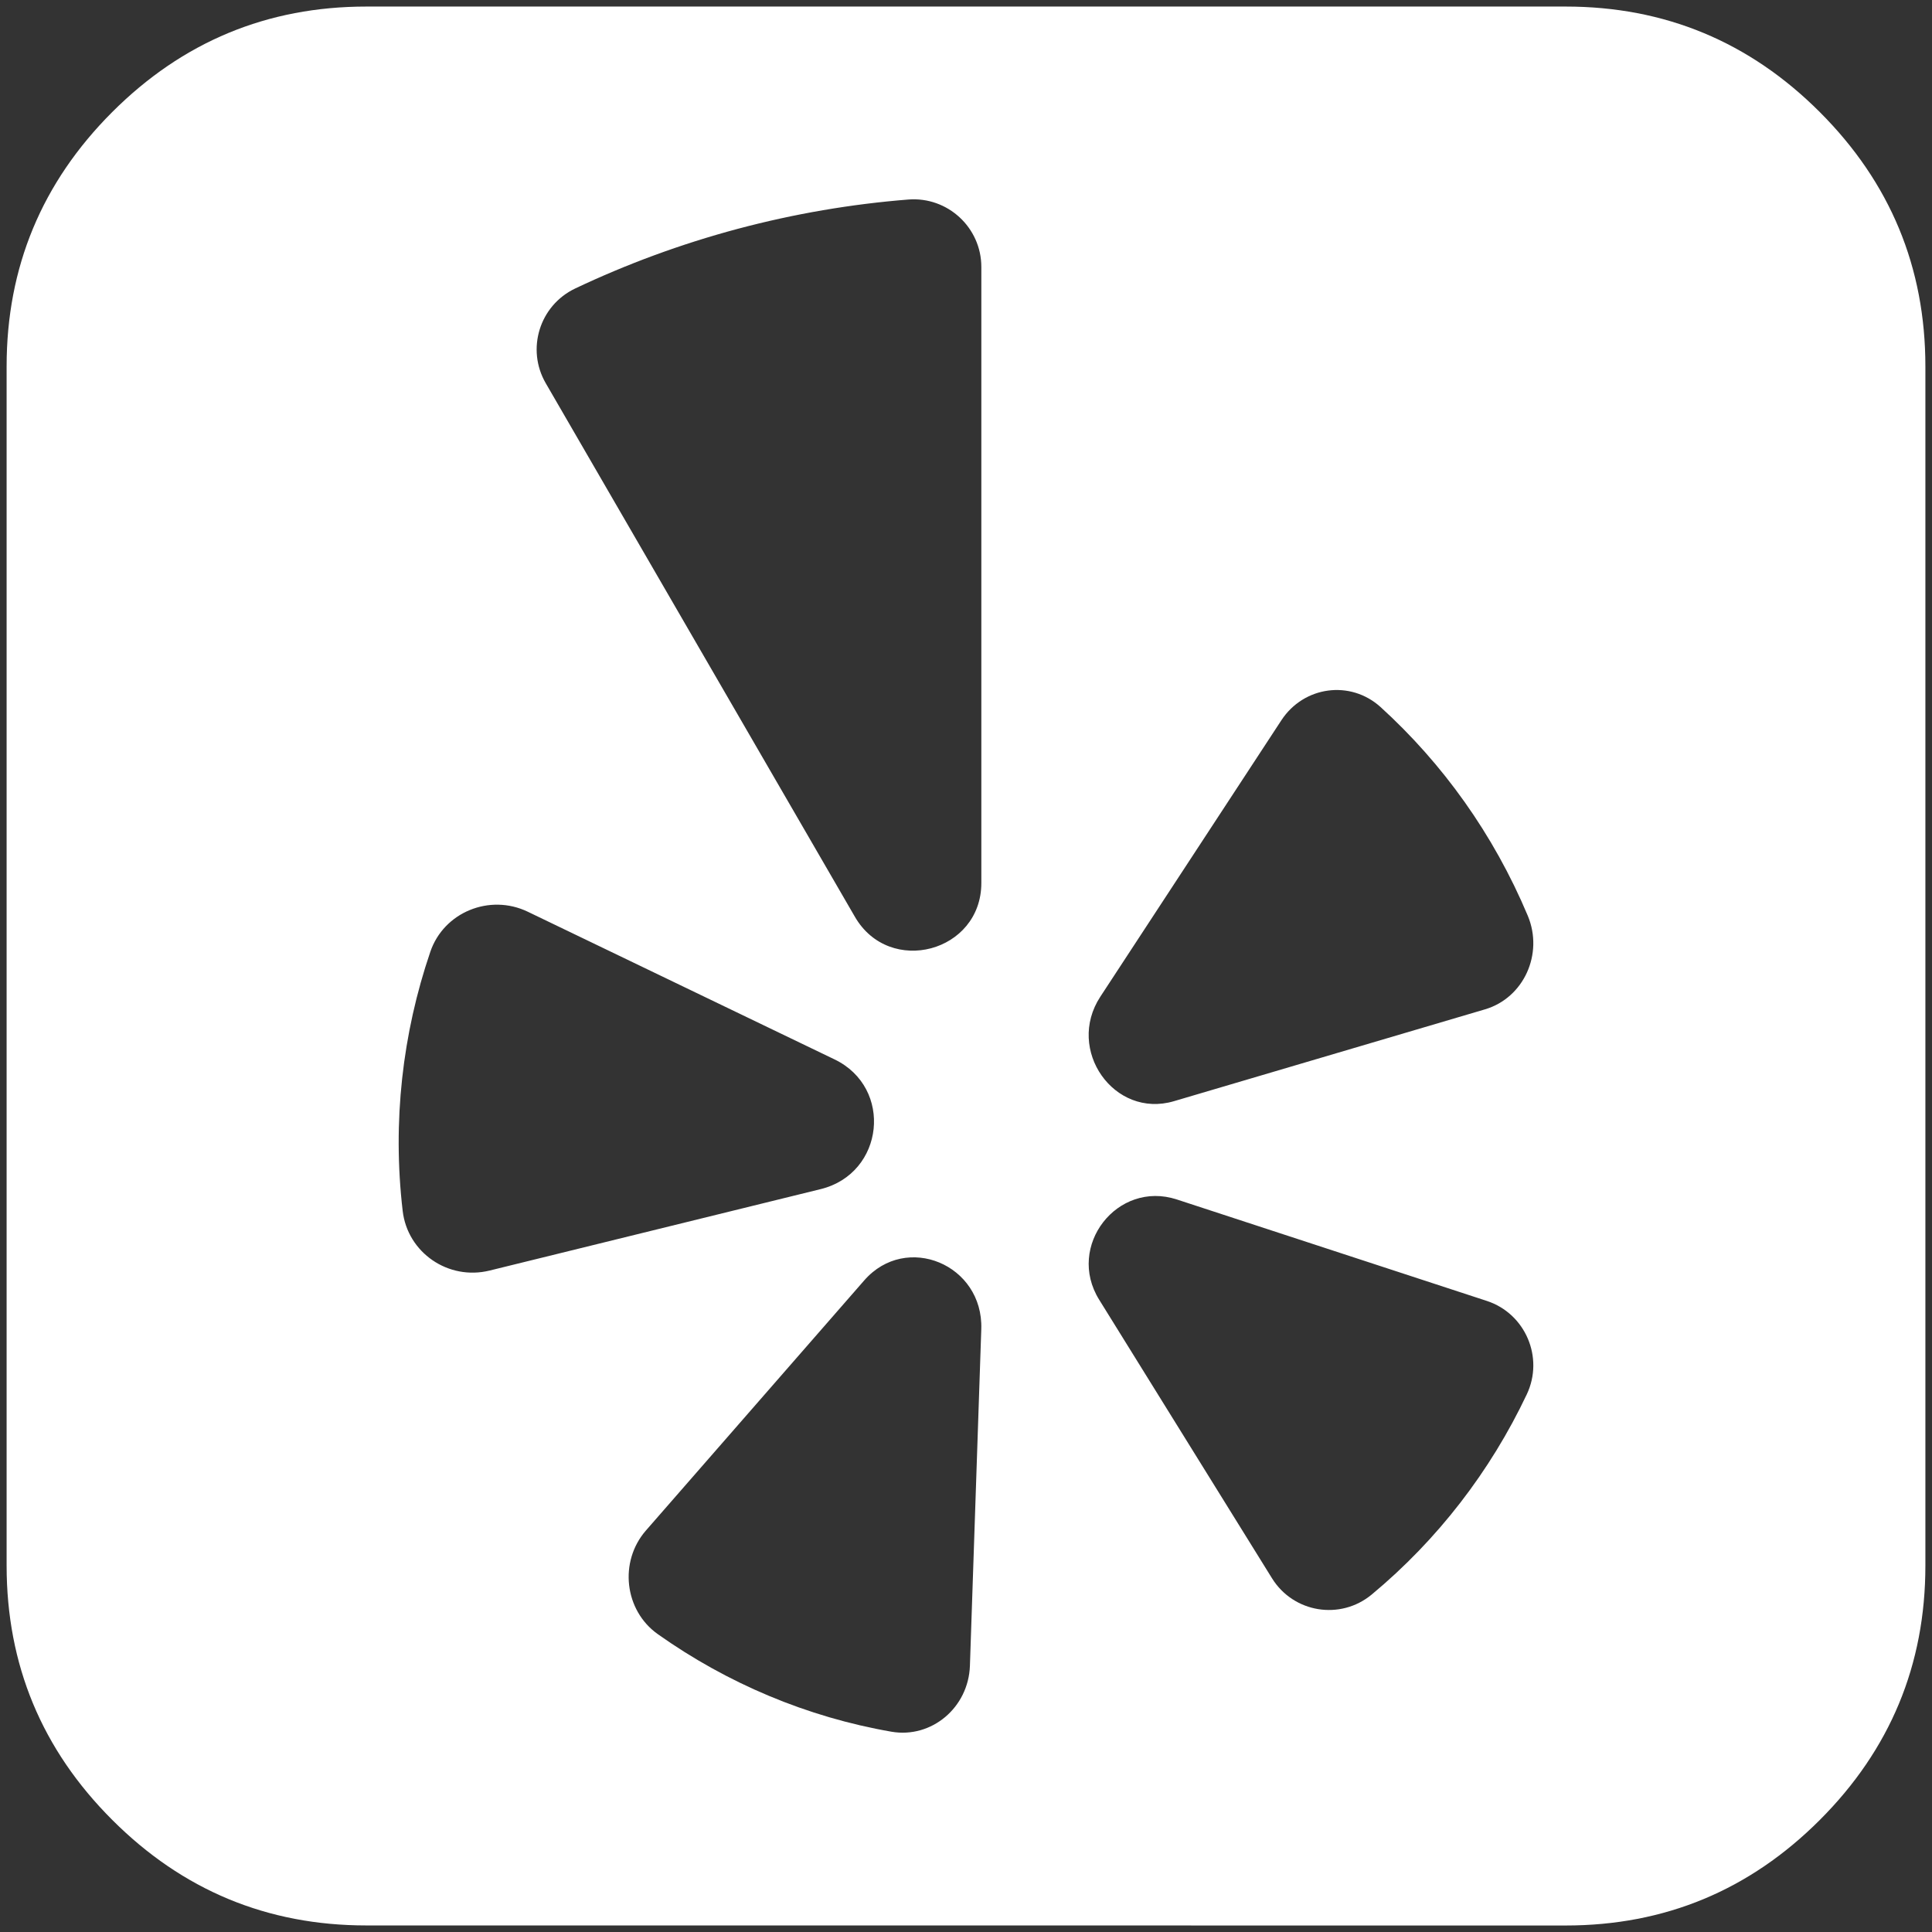 <?xml version="1.0" encoding="UTF-8"?>
<svg width="33px" height="33px" viewBox="0 0 33 33" version="1.1" xmlns="http://www.w3.org/2000/svg" xmlns:xlink="http://www.w3.org/1999/xlink">
    <rect x="0" y="0" width="33" height="33" fill="#333333" stroke="none"/>
    <!-- Generator: Sketch 42 (36781) - http://www.bohemiancoding.com/sketch -->
    <title>pinterest12 copy</title>
    <desc>Created with Sketch.</desc>
    <defs></defs>
    <g id="Welcome" stroke="none" stroke-width="1" fill="none" fill-rule="evenodd">
        <g id="Desktop" transform="translate(-183, -3180)" fill="#000000">
            <g id="Footer" transform="translate(0, 2974)">
                <g id="yelp" transform="translate(183, 206)">
                    <path d="M26.743,0.112 C28.435,0.112 29.883,0.713 31.084,1.915 C32.286,3.117 32.887,4.565 32.887,6.258 L32.887,26.743 C32.887,28.436 32.286,29.884 31.084,31.086 C29.883,32.288 28.435,32.889 26.742,32.889 L6.258,32.888 C4.565,32.888 3.118,32.287 1.916,31.084 C0.714,29.883 0.113,28.435 0.113,26.742 L0.113,6.257 C0.113,4.565 0.714,3.117 1.916,1.915 C3.118,0.713 4.565,0.112 6.258,0.112 L26.743,0.112 Z M12.6,3.909 C11.628,4.169 10.701,4.512 9.824,4.928 C9.215,5.218 8.985,5.965 9.322,6.546 L14.602,15.659 C15.194,16.682 16.762,16.263 16.762,15.082 L16.762,4.56 C16.762,3.888 16.188,3.356 15.516,3.408 C14.547,3.485 13.572,3.65 12.6,3.909 Z M25.366,17.24 C26.028,17.044 26.369,16.292 26.095,15.64 C25.509,14.246 24.641,13.041 23.582,12.078 C23.067,11.61 22.269,11.718 21.886,12.304 L18.794,17.025 C18.2,17.933 19.03,19.111 20.052,18.809 L25.366,17.24 Z M20.102,20.488 C19.083,20.155 18.207,21.285 18.774,22.199 L21.726,26.957 C22.093,27.549 22.895,27.68 23.431,27.235 C24.556,26.3 25.457,25.129 26.078,23.818 C26.377,23.188 26.055,22.437 25.397,22.221 L20.102,20.488 Z M11.033,26.142 C10.569,26.674 10.664,27.507 11.235,27.912 C12.425,28.755 13.787,29.329 15.227,29.579 C15.912,29.697 16.543,29.167 16.567,28.451 L16.761,22.705 C16.799,21.599 15.478,21.049 14.761,21.871 L11.033,26.142 Z M9.015,15.573 C8.364,15.26 7.58,15.581 7.35,16.258 C6.875,17.652 6.7,19.158 6.878,20.683 C6.961,21.396 7.657,21.876 8.363,21.702 L14.018,20.311 C15.106,20.043 15.262,18.58 14.254,18.095 L9.015,15.573 Z" id="Combined-Shape" fill="#FFFFFF"></path>
                </g>
            </g>
        </g>
    </g>
</svg>